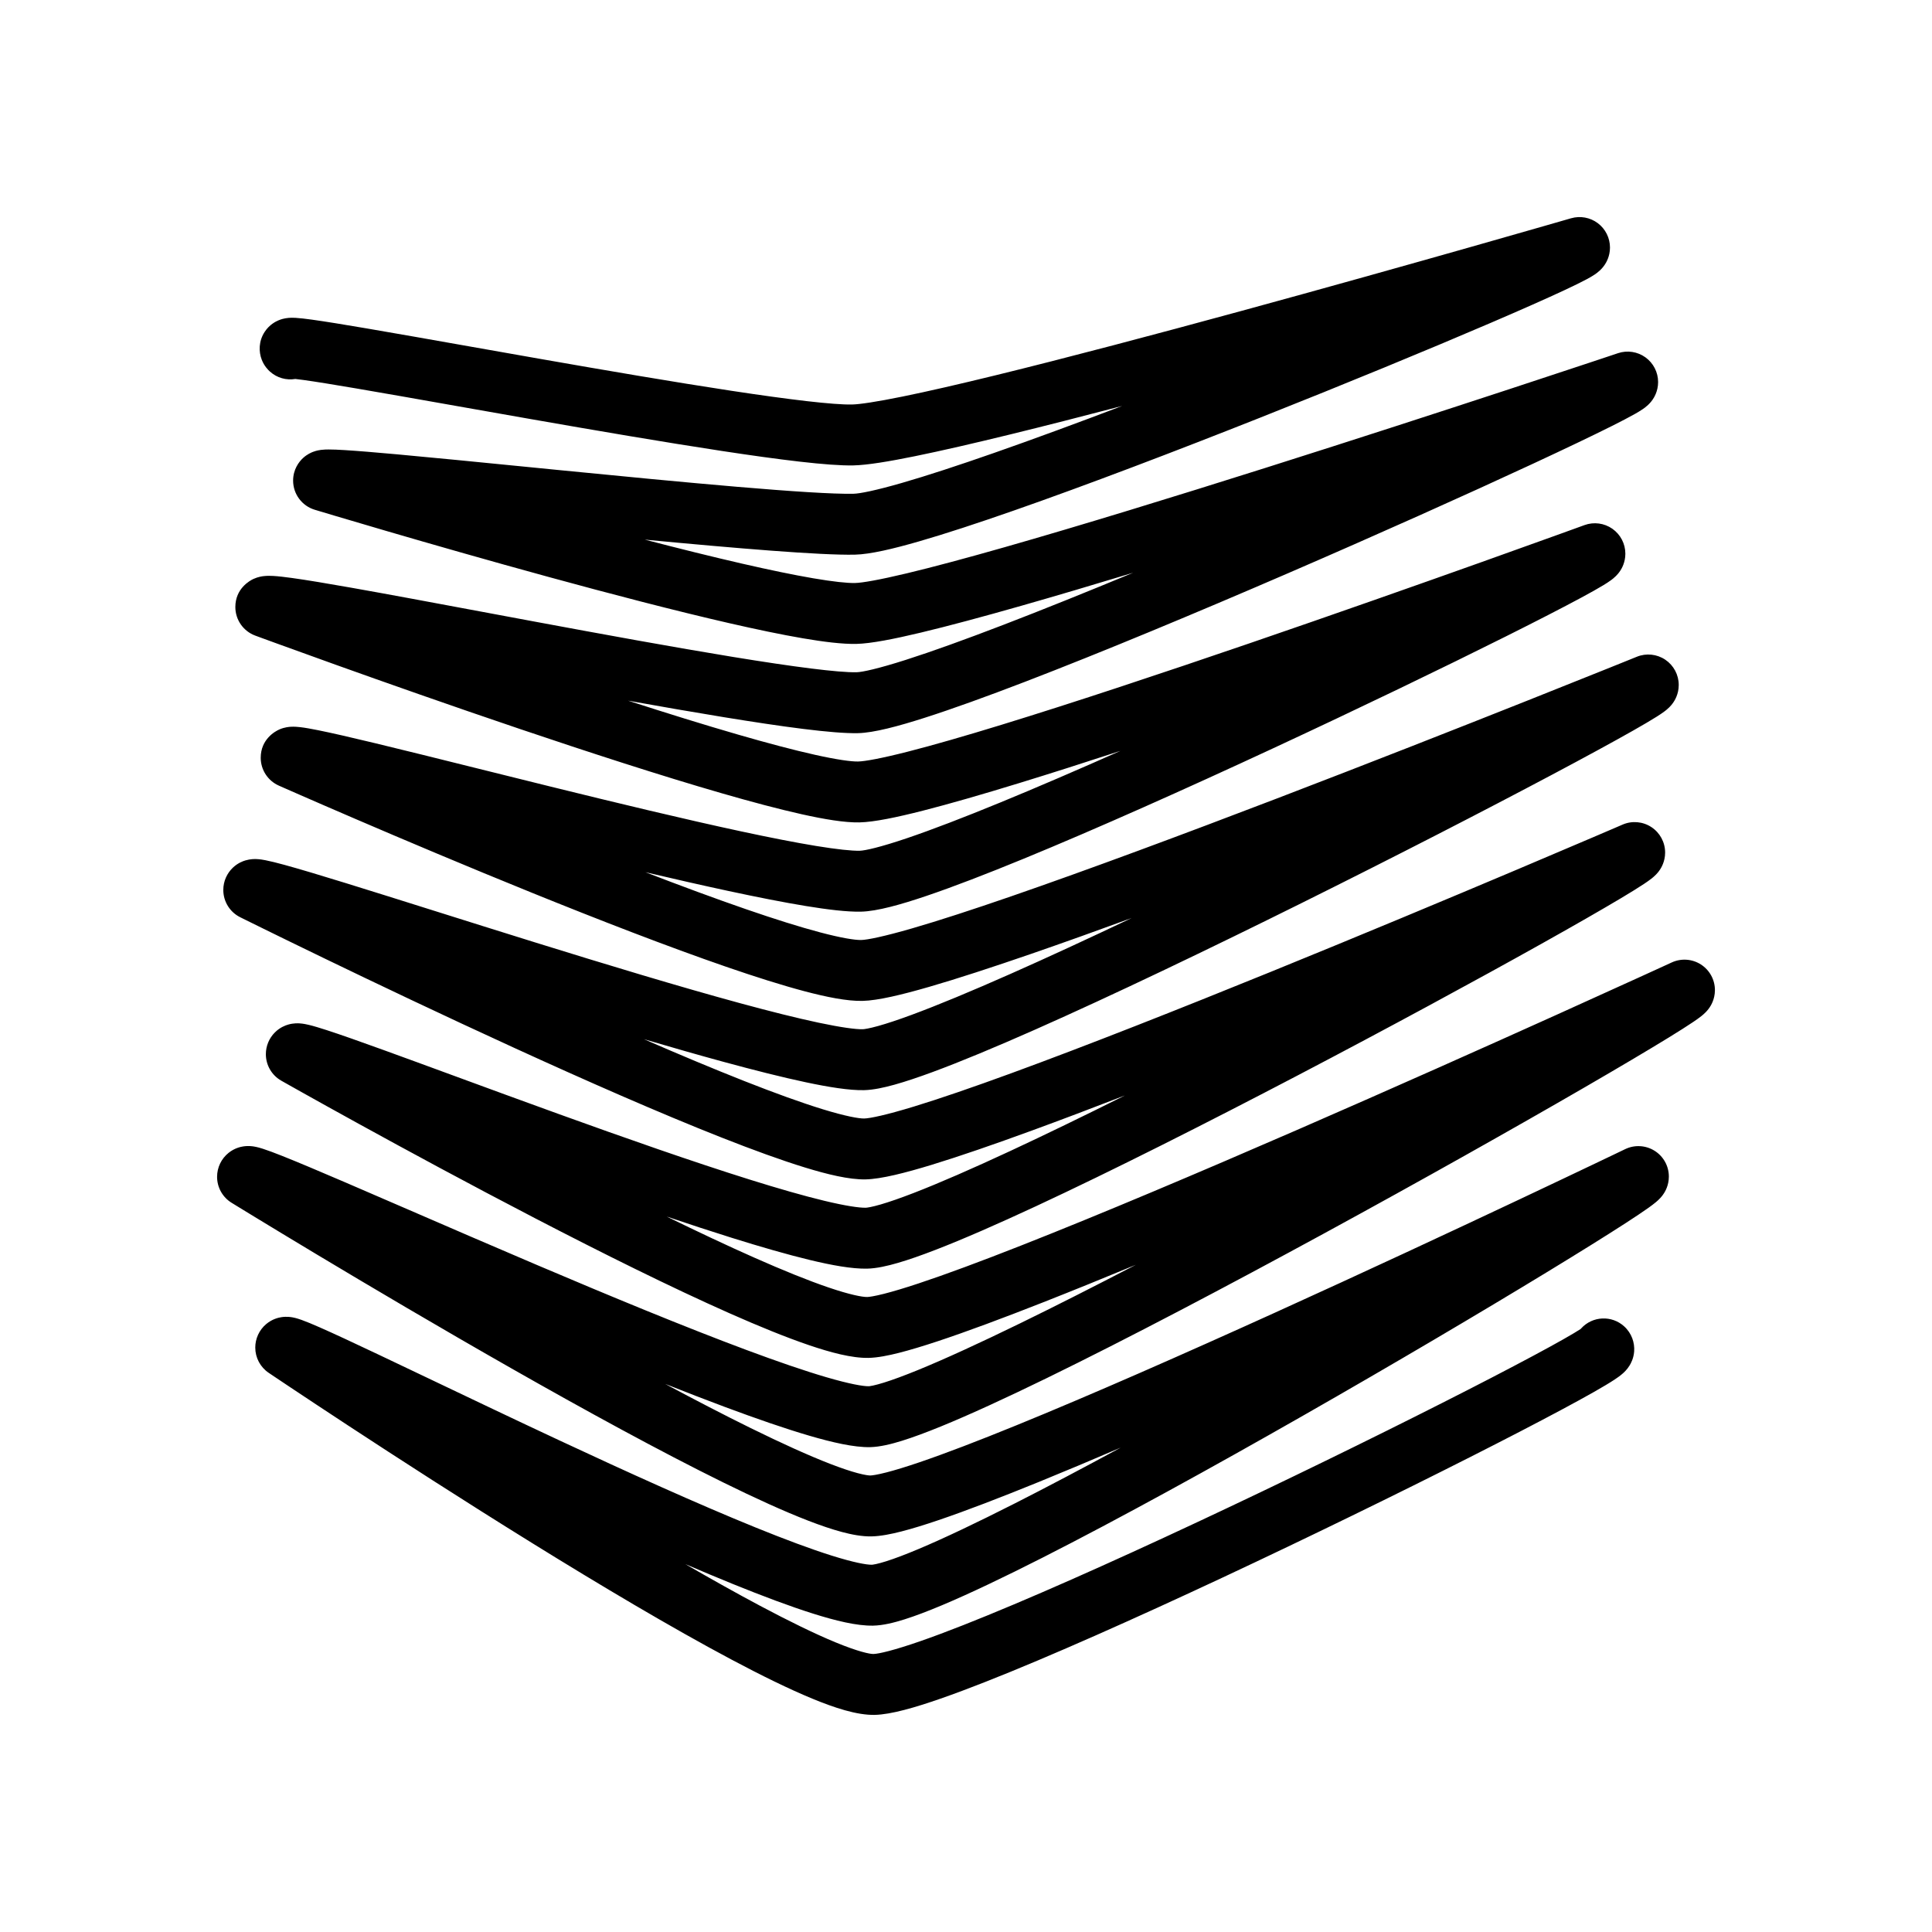 <svg fill="none" height="356" viewBox="0 0 356 356" width="356" xmlns="http://www.w3.org/2000/svg"><path clip-rule="evenodd" d="m289.488 40.222c1.695-.491 3.522-.157 4.933.903s2.242 2.722 2.242 4.487c0 1.657-.718 2.803-.986 3.199-.334.495-.679.838-.866 1.014-.385.362-.761.625-.968.763-.456.307-.982.603-1.463.862-1.005.539-2.389 1.216-4.04 1.988-3.329 1.558-8.052 3.65-13.714 6.081-11.339 4.869-26.599 11.169-42.35 17.413-15.744 6.242-32.031 12.45-45.412 17.127-6.684 2.337-12.701 4.311-17.589 5.72-4.658 1.342-8.923 2.365-11.759 2.426-6.314.136-21.926-1.18-38.704-2.771 6.336 1.647 12.496 3.178 18.065 4.455 4.918 1.127 9.322 2.044 12.952 2.665 3.734.639 6.309.905 7.728.874 1.299-.027 4.44-.567 9.511-1.778 4.868-1.162 11.022-2.818 18.03-4.814 14.006-3.992 31.228-9.292 47.993-14.594 16.757-5.3 33.02-10.591 45.097-14.557 6.037-1.983 11.027-3.635 14.506-4.79 1.739-.578 3.101-1.032 4.028-1.341.463-.154.818-.273 1.056-.353l.359-.12.001-.001c1.712-.573 3.595-.288 5.061.767 1.465 1.055 2.334 2.75 2.334 4.555 0 1.732-.787 2.912-1.02 3.25-.327.471-.658.8-.833.965-.364.344-.723.601-.928.742-.45.312-.98.626-1.487.913-1.052.595-2.514 1.357-4.276 2.24-3.549 1.778-8.591 4.186-14.641 6.997-12.113 5.629-28.408 12.941-45.196 20.199-16.781 7.254-34.106 14.478-48.265 19.918-7.074 2.717-13.418 5.013-18.538 6.649-4.841 1.547-9.327 2.758-12.269 2.821-4.62.099-14.002-1.198-24.787-2.96-5.439-.888-11.398-1.924-17.556-3.027 7.141 2.308 14.056 4.457 20.257 6.25 5.441 1.574 10.271 2.855 14.19 3.727 4.078.908 6.689 1.26 7.937 1.233 1.253-.027 4.263-.567 9.144-1.812 4.675-1.192 10.563-2.892 17.257-4.946 13.379-4.105 29.769-9.559 45.708-15.018 15.928-5.455 31.364-10.902 42.821-14.986 5.727-2.042 10.458-3.742 13.756-4.932 1.65-.595 2.94-1.062 3.818-1.38.439-.159.775-.281 1.001-.363l.339-.123.001-.001c1.721-.626 3.639-.374 5.139.677s2.393 2.766 2.393 4.597c0 1.639-.706 2.774-.931 3.12-.305.468-.618.8-.788.97-.35.353-.697.619-.896.766-.435.323-.945.647-1.429.941-1.003.61-2.395 1.389-4.068 2.29-3.369 1.816-8.154 4.275-13.896 7.147-11.497 5.75-26.97 13.222-42.936 20.64-15.958 7.415-32.466 14.801-46.016 20.366-6.768 2.78-12.864 5.132-17.816 6.809-4.672 1.583-9.086 2.842-12.079 2.906-2.559.055-6.143-.382-10.116-1.033-4.087-.669-8.969-1.633-14.302-2.778-4.772-1.024-9.947-2.202-15.293-3.458 6.524 2.514 12.838 4.853 18.538 6.818 5.24 1.807 9.889 3.275 13.668 4.273 3.956 1.046 6.417 1.425 7.546 1.401 1.137-.024 4.191-.641 9.37-2.139 4.922-1.424 11.167-3.458 18.295-5.919 14.246-4.917 31.794-11.456 48.892-18.002 17.087-6.543 33.682-13.077 46.008-17.977 6.162-2.449 11.255-4.489 14.807-5.916 1.775-.714 3.166-1.275 4.112-1.656.473-.191.834-.338 1.078-.436l.361-.146.005-.002.001-.001c1.73-.701 3.696-.496 5.244.547s2.476 2.788 2.476 4.655c0 1.72-.781 2.895-.973 3.182-.299.447-.602.764-.762.924-.334.335-.667.594-.865.744-.433.327-.953.67-1.465.993-1.06.669-2.54 1.538-4.337 2.558-3.616 2.052-8.758 4.85-14.933 8.13-12.361 6.565-28.989 15.125-46.113 23.632-17.114 8.502-34.778 16.979-49.195 23.362-7.2 3.188-13.658 5.884-18.865 7.805-2.6.959-4.956 1.75-6.975 2.314-1.911.534-3.91.978-5.644 1.016-2.715.058-6.542-.568-10.692-1.447-4.311-.914-9.5-2.221-15.187-3.769-4.585-1.248-9.535-2.664-14.664-4.175 6.501 2.827 12.765 5.456 18.435 7.692 5.59 2.204 10.524 3.995 14.497 5.216 4.204 1.291 6.667 1.727 7.652 1.706 1.091-.024 4.064-.647 9.159-2.202 4.83-1.474 10.948-3.583 17.931-6.136 13.952-5.102 31.112-11.888 47.824-18.685 16.701-6.792 32.911-13.576 44.948-18.664 6.017-2.543 10.99-4.661 14.457-6.143 1.734-.741 3.091-1.323 4.015-1.72.461-.198.814-.35 1.052-.452l.352-.152.005-.002h.001c1.734-.748 3.728-.573 5.306.465s2.528 2.8 2.528 4.689c0 1.672-.739 2.823-.923 3.108-.286.442-.577.758-.732.92-.323.337-.647.601-.84.754-.424.334-.931.685-1.432 1.016-1.035.686-2.481 1.579-4.236 2.627-3.532 2.109-8.553 4.986-14.584 8.361-12.074 6.755-28.319 15.568-45.06 24.328-16.732 8.755-34.015 17.487-48.149 24.063-7.058 3.285-13.402 6.065-18.533 8.046-2.562.99-4.892 1.808-6.899 2.391-1.897.553-3.904 1.018-5.667 1.055-2.792.06-6.557-.637-10.53-1.594-4.136-.995-9.059-2.415-14.414-4.091-3.78-1.183-7.809-2.505-11.975-3.912 5.681 2.78 11.159 5.362 16.161 7.577 5.24 2.321 9.872 4.199 13.621 5.477 3.981 1.357 6.277 1.786 7.178 1.767.328-.007 1.276-.132 3.062-.584 1.683-.427 3.807-1.064 6.341-1.902 5.063-1.676 11.517-4.077 18.904-6.983 14.761-5.806 32.998-13.534 50.787-21.273 17.779-7.735 35.065-15.462 47.91-21.256 6.422-2.897 11.731-5.309 15.434-6.998 1.851-.844 3.301-1.507 4.288-1.958.493-.226.87-.399 1.124-.516l.377-.173.004-.002h.002c1.737-.799 3.762-.658 5.372.374s2.584 2.813 2.584 4.725c0 1.723-.788 2.904-.958 3.16l-.007.01c-.283.425-.567.731-.716.884-.314.324-.629.582-.824.738-.426.338-.946.704-1.475 1.062-1.089.736-2.62 1.708-4.491 2.858-3.762 2.312-9.115 5.483-15.548 9.211-12.878 7.461-30.196 17.217-48.012 26.919-17.805 9.698-36.162 19.372-51.098 26.656-7.46 3.638-14.138 6.715-19.501 8.905-2.678 1.094-5.102 1.997-7.175 2.641-1.942.604-4.033 1.13-5.862 1.169-2.964.064-7.017-.882-11.202-2.106-4.41-1.289-9.714-3.123-15.517-5.285-3.5-1.304-7.209-2.738-11.049-4.261 5.532 2.963 10.847 5.719 15.725 8.12 5.692 2.802 10.698 5.074 14.708 6.624 2.007.775 3.685 1.338 5.025 1.696 1.419.379 2.14.44 2.351.435.328-.007 1.242-.126 2.943-.563 1.608-.412 3.627-1.03 6.032-1.846 4.804-1.631 10.897-3.969 17.855-6.804 13.904-5.665 31.003-13.205 47.659-20.76 16.645-7.549 32.797-15.091 44.792-20.747 5.996-2.827 10.951-5.182 14.406-6.83 1.728-.824 3.08-1.471 4-1.911.233-.112.438-.21.614-.295.172-.083.317-.152.434-.208l.355-.171h.002c1.739-.837 3.786-.721 5.42.306 1.633 1.027 2.625 2.821 2.625 4.751 0 1.634-.709 2.768-.875 3.033l-.002.003c-.267.427-.538.737-.684.897-.305.333-.611.599-.799.757-.41.345-.906.713-1.403 1.068-1.025.73-2.461 1.69-4.209 2.821-3.516 2.276-8.517 5.392-14.527 9.052-12.031 7.326-28.221 16.901-44.908 26.423-16.677 9.517-33.908 19.014-48.005 26.167-7.04 3.572-13.373 6.598-18.5 8.756-2.561 1.077-4.897 1.97-6.915 2.608-1.899.601-3.954 1.122-5.787 1.161-3.02.065-7.005-.932-11.035-2.201-4.252-1.339-9.317-3.238-14.824-5.472-2.797-1.134-5.729-2.364-8.753-3.663 4.816 2.787 9.45 5.381 13.736 7.661 5.383 2.863 10.123 5.178 13.938 6.753 4.11 1.696 6.298 2.16 6.978 2.145.968-.021 3.766-.661 8.705-2.38 4.648-1.618 10.521-3.941 17.214-6.766 13.372-5.642 29.751-13.172 45.628-20.764 15.87-7.588 31.178-15.209 42.394-21.019 5.617-2.91 10.161-5.342 13.224-7.078 1.479-.839 2.522-1.464 3.154-1.878.031-.036.063-.072.096-.108 2.087-2.292 5.637-2.458 7.929-.371 1.395 1.271 1.953 3.022 1.836 4.612-.096 1.287-.603 2.2-.833 2.577-.477.782-1.049 1.294-1.231 1.457-.493.441-1.062.836-1.501 1.127-.96.637-2.311 1.44-3.914 2.348-3.246 1.84-7.936 4.348-13.596 7.281-11.339 5.874-26.756 13.548-42.716 21.179-15.952 7.628-32.507 15.241-46.106 20.979-6.793 2.867-12.915 5.294-17.888 7.025-4.682 1.629-9.131 2.937-12.154 3.001-3.309.071-7.501-1.34-11.502-2.992-4.296-1.773-9.397-4.277-14.926-7.218-11.073-5.889-24.248-13.734-36.839-21.538-12.608-7.813-24.706-15.632-33.646-21.494-4.472-2.932-8.158-5.377-10.727-7.089-1.285-.857-2.291-1.53-2.976-1.99-.343-.23-.606-.407-.783-.527l-.267-.179-.004-.003-.001-.001c-1.546-1.043-2.472-2.786-2.472-4.651 0-1.579.668-3.2 2.019-4.335 1.117-.938 2.278-1.187 2.802-1.268 1.016-.157 1.854 0 2.08.043l.009.001c.636.119 1.245.327 1.629.464.878.314 2.029.795 3.322 1.364 2.633 1.157 6.362 2.898 10.804 5.003 2.961 1.402 6.25 2.972 9.781 4.656 7.136 3.405 15.254 7.279 23.621 11.188 12.498 5.838 25.409 11.687 36.155 16.047 5.379 2.182 10.132 3.956 13.975 5.166 4.066 1.28 6.453 1.707 7.423 1.686-.004 0 .008 0 .036-.003.03-.002.081-.007.153-.017.135-.019.32-.05.56-.102.484-.104 1.112-.272 1.894-.519 1.568-.496 3.557-1.248 5.947-2.253 4.772-2.008 10.835-4.898 17.774-8.419 5.996-3.043 12.589-6.527 19.485-10.269-5.281 2.267-10.349 4.397-15.066 6.318-7.046 2.871-13.372 5.303-18.482 7.038-2.553.867-4.865 1.581-6.849 2.09-1.89.485-3.826.877-5.493.913-1.784.038-3.706-.337-5.49-.814-1.862-.498-3.945-1.21-6.171-2.069-4.454-1.721-9.795-4.156-15.621-7.024-11.668-5.743-25.643-13.398-39.04-21.019-13.413-7.631-26.316-15.267-35.862-20.992-4.774-2.864-8.712-5.252-11.457-6.924-1.373-.837-2.448-1.494-3.18-1.943-.366-.225-.647-.397-.837-.514l-.288-.178h-.002c-1.658-1.022-2.667-2.831-2.667-4.778 0-1.719.78-3.346 2.126-4.421 1.09-.872 2.199-1.103 2.677-1.179.957-.152 1.753-.024 1.977.012l.007.001c.626.1 1.238.285 1.646.416.92.293 2.136.752 3.519 1.3 2.81 1.115 6.791 2.797 11.537 4.835 3.562 1.529 7.563 3.262 11.871 5.129 7.262 3.146 15.396 6.669 23.765 10.229 13.311 5.663 27.041 11.342 38.408 15.578 5.689 2.119 10.709 3.848 14.749 5.029 4.263 1.247 6.783 1.68 7.809 1.658-.002 0 .059-.002.195-.021.142-.019.336-.052.588-.106.509-.109 1.168-.284 1.99-.539 1.646-.512 3.742-1.285 6.262-2.313 5.032-2.055 11.458-5.01 18.825-8.603 6.543-3.191 13.773-6.858 21.345-10.796-6.004 2.487-11.754 4.819-17.068 6.91-7.467 2.937-14.139 5.423-19.486 7.193-2.671.884-5.073 1.61-7.113 2.127-1.938.491-3.911.889-5.577.925-3.09.066-7.078-1.014-11.039-2.364-4.193-1.429-9.163-3.454-14.546-5.838-10.779-4.774-23.566-11.139-35.773-17.474-12.223-6.343-23.936-12.692-32.588-17.452-4.328-2.381-7.893-4.367-10.379-5.758-1.243-.696-2.215-1.243-2.878-1.617-.332-.187-.586-.33-.757-.427l-.258-.146-.004-.002-.001-.001c-1.757-.997-2.843-2.862-2.843-4.882 0-1.499.593-2.94 1.659-4.007.92-.921 1.918-1.292 2.448-1.446 1.006-.293 1.865-.24 2.113-.224.675.042 1.316.185 1.7.277.886.211 2.028.558 3.284.965 2.566.833 6.187 2.113 10.488 3.67 3.978 1.439 8.37 3.053 13.114 4.795 5.914 2.173 12.373 4.546 19.254 7.031 12.119 4.378 24.658 8.777 35.134 12.056 5.241 1.641 9.897 2.979 13.687 3.891 3.954.952 6.465 1.311 7.663 1.285.232-.005 1.077-.117 2.772-.61 1.587-.462 3.592-1.158 5.991-2.085 4.794-1.851 10.881-4.513 17.842-7.752 6.48-3.015 13.656-6.502 21.158-10.248-6.016 2.328-11.782 4.509-17.101 6.454-7.064 2.583-13.398 4.77-18.508 6.33-4.844 1.478-9.296 2.626-12.195 2.688-3.004.064-7.053-.927-11.19-2.198-4.367-1.342-9.602-3.25-15.318-5.504-11.444-4.512-25.127-10.536-38.239-16.538-13.127-6.008-25.745-12.023-35.077-16.534-4.667-2.256-8.516-4.138-11.199-5.456-1.342-.659-2.392-1.177-3.108-1.531-.358-.177-.632-.313-.818-.405l-.282-.14h-.001c-1.907-.949-3.113-2.896-3.113-5.026 0-1.64.701-3.096 1.76-4.104.9-.857 1.85-1.202 2.326-1.343.93-.276 1.731-.253 1.976-.246.655.02 1.292.133 1.704.213.929.18 2.142.486 3.499.857 2.763.755 6.667 1.928 11.311 3.362 4.723 1.458 10.35 3.23 16.451 5.15 5.837 1.837 12.107 3.811 18.433 5.777 13.033 4.051 26.496 8.131 37.674 11.174 5.592 1.522 10.551 2.768 14.564 3.618 4.175.885 6.851 1.234 8.126 1.206.261-.005 1.138-.122 2.865-.604 1.619-.452 3.664-1.132 6.11-2.034 4.885-1.802 11.098-4.391 18.205-7.538 6.835-3.026 14.434-6.541 22.379-10.317-6.527 2.386-12.778 4.621-18.513 6.601-7.206 2.487-13.654 4.591-18.839 6.091-4.928 1.425-9.396 2.517-12.248 2.578-2.861.062-6.679-.72-10.655-1.77-4.154-1.098-9.092-2.663-14.459-4.514-10.744-3.705-23.495-8.657-35.677-13.591-12.195-4.94-23.882-9.887-32.516-13.598-4.318-1.855-7.876-3.403-10.355-4.487-1.24-.543-2.21-.969-2.872-1.26-.331-.146-.584-.258-.755-.334l-.257-.113-.003-.002h-.001c-2.03-.9-3.338-2.911-3.338-5.132 0-3.401 2.639-4.886 3.515-5.252.918-.383 1.732-.44 2.003-.457.684-.042 1.339.022 1.734.067.903.103 2.059.311 3.318.565 2.575.518 6.199 1.355 10.497 2.39 5.289 1.273 11.743 2.88 18.733 4.62 4.378 1.09 8.965 2.233 13.608 3.378 12.106 2.987 24.646 6.008 35.137 8.259 5.247 1.126 9.93 2.048 13.761 2.676 3.944.646 6.63.918 8.06.888.997-.022 3.806-.651 8.719-2.315 4.632-1.569 10.483-3.822 17.153-6.561 6.765-2.779 14.306-6.03 22.17-9.524-6.567 2.149-12.867 4.159-18.629 5.927-6.771 2.078-12.852 3.837-17.777 5.092-4.719 1.203-8.941 2.099-11.677 2.157-2.742.059-6.538-.59-10.617-1.498-4.239-.944-9.318-2.296-14.868-3.901-11.11-3.212-24.361-7.513-37.052-11.804-12.703-4.294-24.898-8.598-33.915-11.826-4.509-1.614-8.226-2.961-10.817-3.904-1.295-.472-2.309-.843-3-1.096-.345-.127-.61-.224-.789-.29l-.272-.1h-.001c-2.205-.814-3.67-2.915-3.67-5.266 0-3.413 2.67-4.874 3.361-5.187.85-.386 1.611-.48 1.881-.511.665-.076 1.314-.052 1.726-.03.927.051 2.124.191 3.441.373 2.688.371 6.473 1.003 10.966 1.798 6.677 1.181 15.099 2.755 24.142 4.445 3.151.588 6.376 1.191 9.63 1.796 12.626 2.349 25.697 4.738 36.594 6.518 11.146 1.82 19.377 2.888 22.737 2.816 1.048-.023 3.99-.66 9.094-2.291 4.826-1.542 10.944-3.752 17.928-6.435 7.278-2.797 15.43-6.081 23.936-9.609-7.29 2.213-14.276 4.283-20.623 6.092-7.076 2.016-13.405 3.721-18.499 4.937-4.89 1.168-9.186 2.025-11.877 2.083-2.571.055-6.053-.381-9.863-1.033-3.915-.67-8.543-1.637-13.566-2.788-10.053-2.305-21.897-5.399-33.188-8.488-11.301-3.093-22.095-6.194-30.06-8.522-3.984-1.164-7.263-2.135-9.547-2.816-1.142-.34-2.036-.608-2.645-.791-.304-.091-.538-.162-.695-.209l-.24-.072-.001-0c-2.368-.716-3.988-2.898-3.988-5.372 0-2.054 1.065-3.472 1.87-4.198.728-.656 1.452-.964 1.776-1.09.678-.262 1.272-.343 1.477-.37.523-.068 1.045-.077 1.4-.078.788-.002 1.82.044 2.978.115 2.357.144 5.685.42 9.652.78 6.445.585 14.739 1.406 23.619 2.285 2.072.205 4.176.413 6.296.623 22.702 2.241 46.659 4.518 54.203 4.356 1.154-.025 4.057-.597 8.891-1.99 4.603-1.326 10.4-3.225 16.993-5.53 7.178-2.509 15.232-5.475 23.612-8.66-7.3 1.913-14.312 3.703-20.664 5.257-6.684 1.635-12.681 3.018-17.537 4.007-4.698.957-8.763 1.639-11.336 1.694-4.578.098-13.708-1.063-24.172-2.654-10.689-1.624-23.386-3.798-35.473-5.917-4.553-.798-9.014-1.587-13.252-2.337-7.046-1.247-13.477-2.385-18.697-3.274-4.185-.713-7.508-1.252-9.702-1.555-.654-.09-1.155-.152-1.52-.192-1.64.275-3.385-.179-4.709-1.385-.289-.263-1.021-.971-1.48-2.149-.579-1.484-.588-3.433.536-5.149.888-1.355 2.08-1.922 2.535-2.115.551-.234 1.025-.333 1.274-.378.814-.146 1.597-.101 1.865-.086.007 0.0.014.001.02.001.796.045 1.86.173 3.015.332 2.386.33 5.863.895 10.051 1.609 5.249.894 11.746 2.044 18.825 3.296 4.232.749 8.671 1.534 13.177 2.324 12.078 2.117 24.668 4.272 35.221 5.876 10.777 1.638 18.843 2.602 22.245 2.529 1.416-.03 4.529-.492 9.338-1.471 4.651-.947 10.489-2.292 17.109-3.911 13.233-3.236 29.421-7.528 45.149-11.819 15.72-4.289 30.946-8.569 42.244-11.777 5.648-1.604 10.314-2.939 13.566-3.874 1.626-.467 2.899-.834 3.765-1.084.433-.125.764-.221.987-.285l.334-.097z" fill="#000" fill-rule="evenodd"/></svg>
